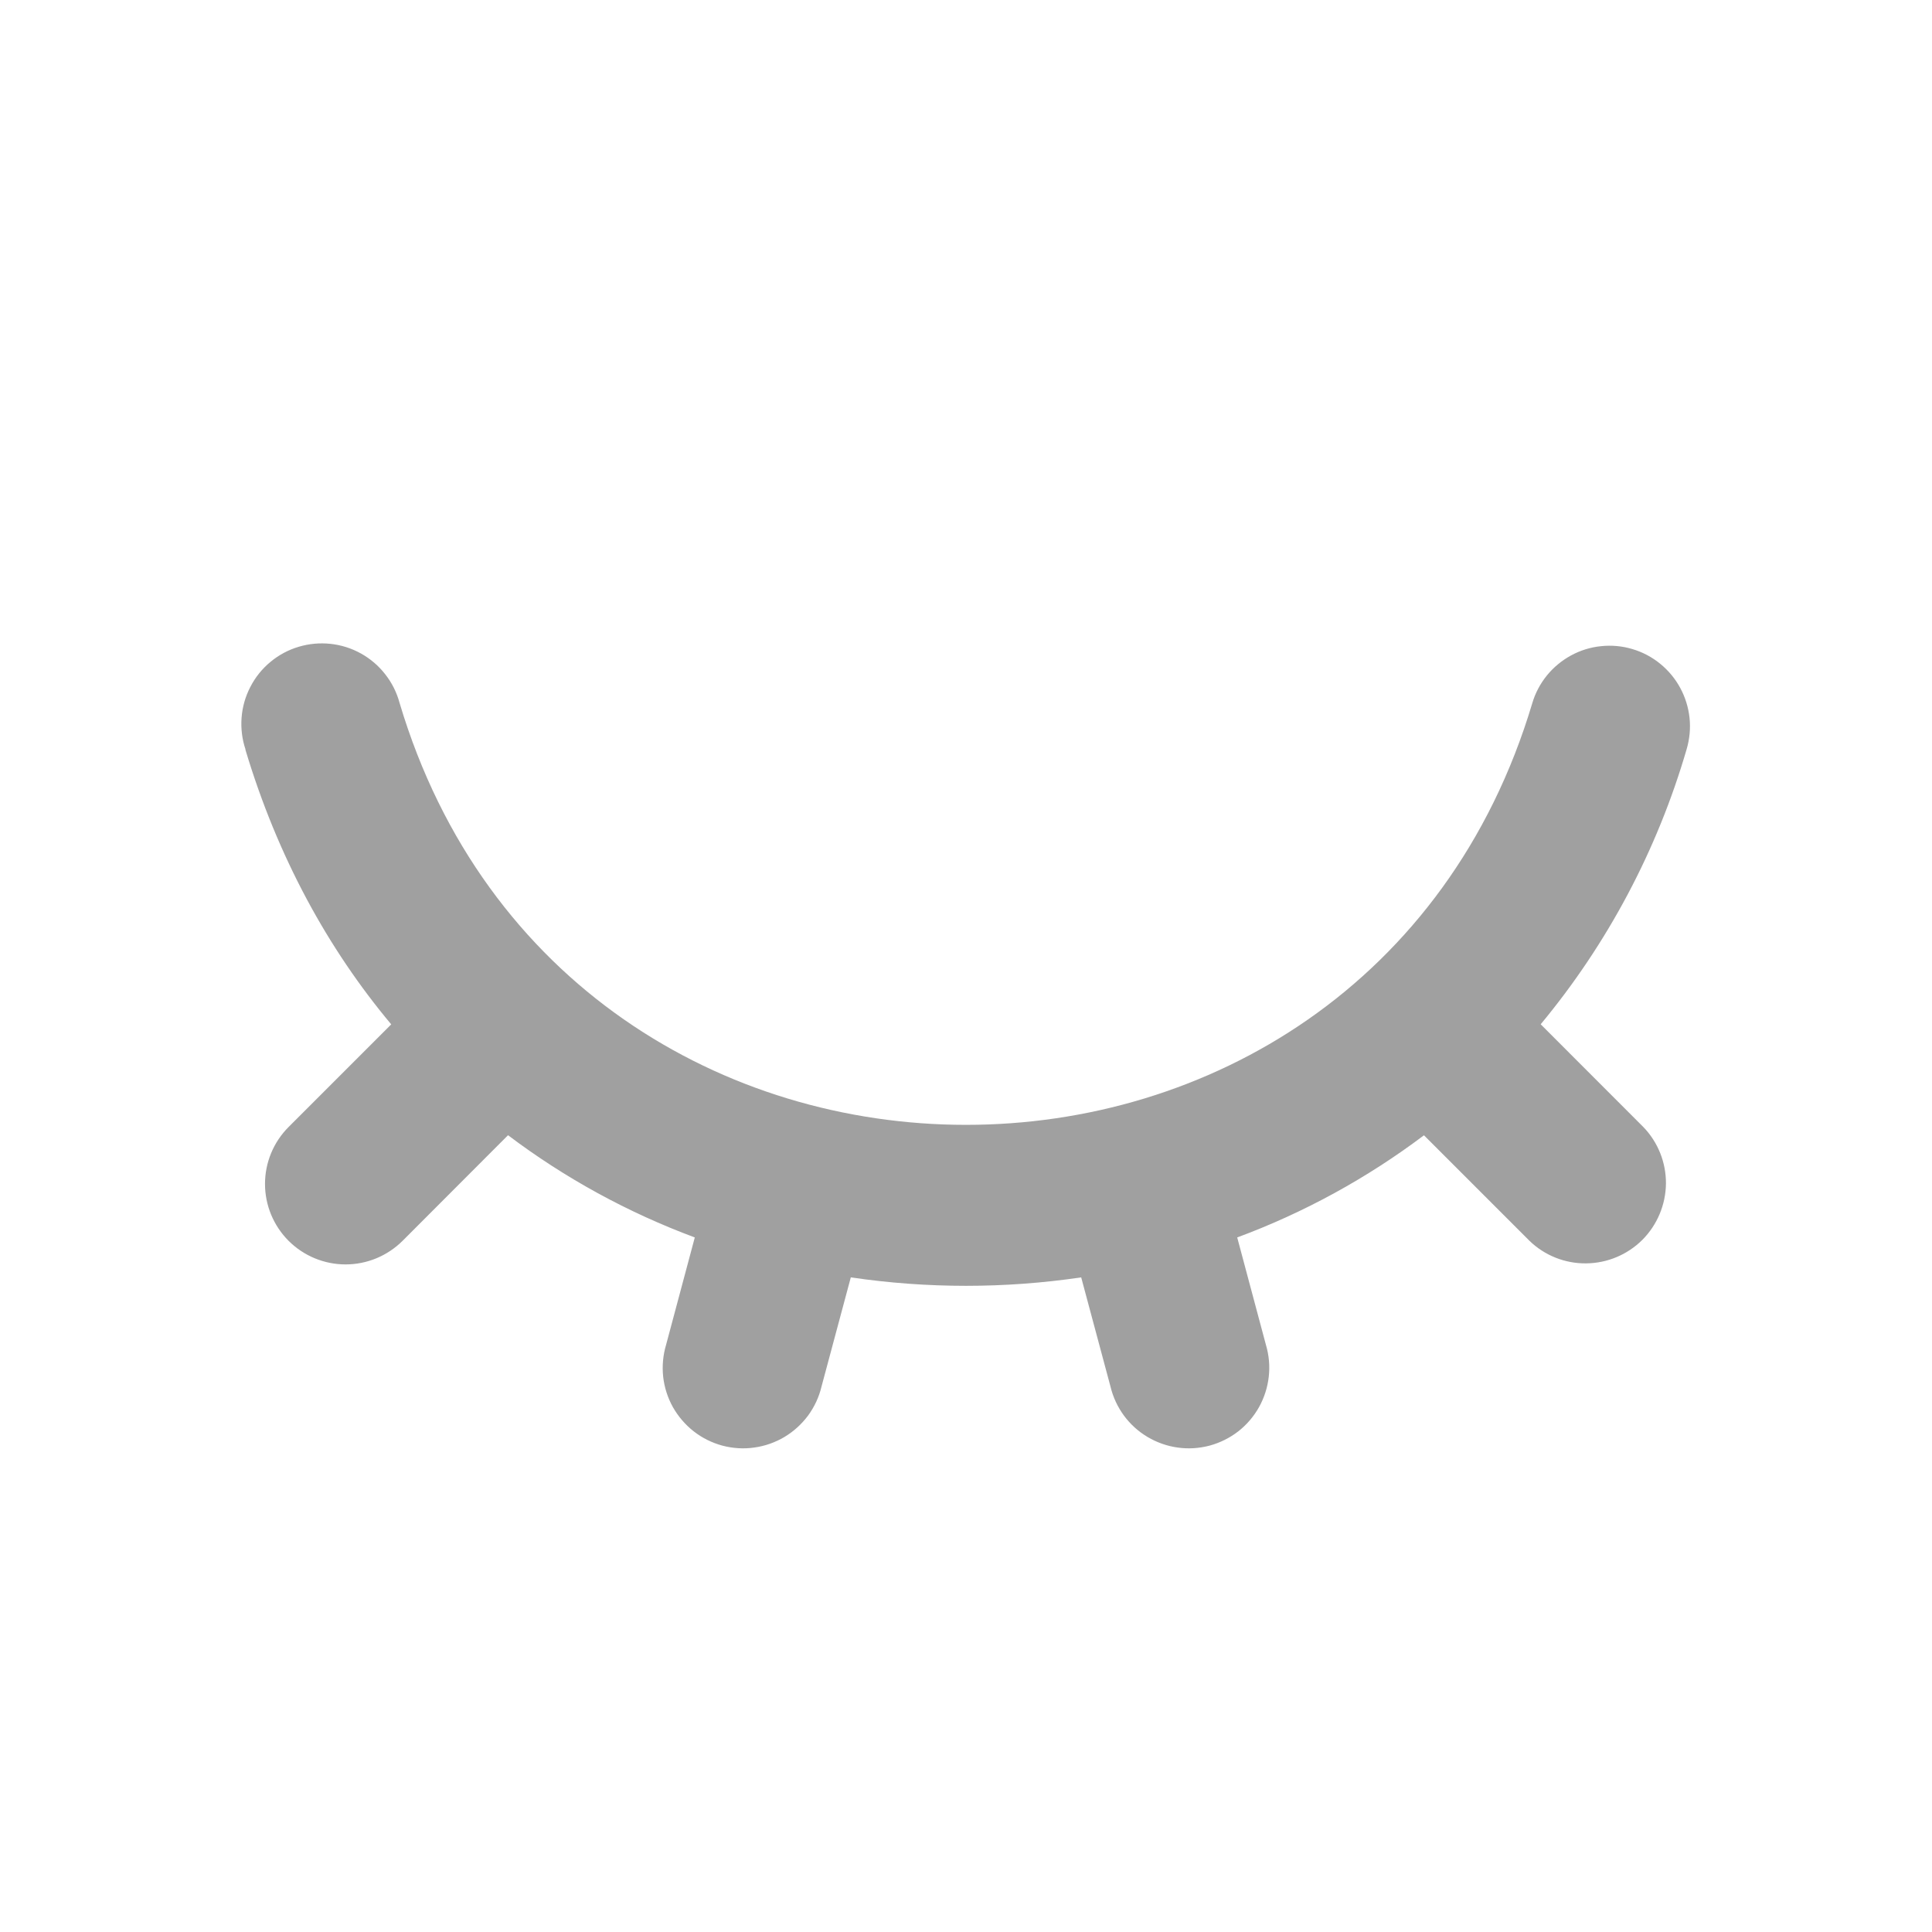 <svg width="24" height="24" viewBox="0 0 24 24" fill="none" xmlns="http://www.w3.org/2000/svg">
<g clipPath="url(#clip0_358_42853)">
<path d="M3.05 9.31C3.007 9.183 2.991 9.049 3.001 8.915C3.011 8.782 3.048 8.652 3.11 8.533C3.171 8.414 3.256 8.308 3.359 8.223C3.462 8.137 3.581 8.073 3.709 8.035C3.838 7.996 3.972 7.984 4.105 7.998C4.238 8.012 4.367 8.053 4.484 8.118C4.601 8.183 4.704 8.271 4.786 8.377C4.869 8.482 4.929 8.603 4.964 8.733C7.05 15.719 16.946 15.72 19.034 8.737C19.071 8.611 19.133 8.493 19.216 8.391C19.299 8.289 19.401 8.205 19.516 8.142C19.632 8.079 19.758 8.04 19.889 8.027C20.02 8.013 20.152 8.025 20.278 8.063C20.404 8.1 20.521 8.162 20.623 8.245C20.725 8.328 20.81 8.43 20.872 8.545C20.935 8.661 20.974 8.787 20.988 8.918C21.002 9.049 20.989 9.181 20.952 9.307C20.588 10.558 19.971 11.721 19.139 12.724L20.414 14C20.596 14.188 20.697 14.441 20.695 14.703C20.692 14.965 20.587 15.216 20.402 15.402C20.216 15.587 19.965 15.692 19.703 15.694C19.441 15.697 19.188 15.596 19 15.414L17.689 14.103C16.981 14.636 16.2 15.064 15.369 15.372L15.726 16.707C15.764 16.835 15.776 16.969 15.761 17.102C15.746 17.235 15.705 17.363 15.64 17.48C15.575 17.596 15.487 17.699 15.382 17.781C15.276 17.863 15.155 17.923 15.026 17.958C14.897 17.992 14.763 18.001 14.63 17.982C14.498 17.964 14.371 17.919 14.256 17.851C14.141 17.783 14.041 17.692 13.962 17.585C13.883 17.477 13.826 17.355 13.795 17.225L13.431 15.868C12.484 16.008 11.516 16.008 10.569 15.868L10.205 17.225C10.174 17.355 10.117 17.477 10.038 17.585C9.958 17.692 9.858 17.783 9.744 17.851C9.629 17.919 9.502 17.964 9.369 17.982C9.237 18.001 9.102 17.992 8.973 17.958C8.844 17.923 8.723 17.863 8.618 17.781C8.513 17.699 8.425 17.596 8.359 17.48C8.294 17.363 8.253 17.235 8.238 17.102C8.224 16.969 8.236 16.835 8.274 16.707L8.631 15.372C7.8 15.063 7.018 14.636 6.311 14.102L5.001 15.414C4.813 15.601 4.559 15.707 4.293 15.707C4.028 15.707 3.774 15.602 3.586 15.415C3.398 15.227 3.292 14.973 3.292 14.707C3.292 14.442 3.397 14.188 3.585 14L4.86 12.725C4.076 11.789 3.45 10.651 3.048 9.311L3.05 9.31Z" fill="#A0A0A0"/>
</g>
<defs>
<clipPath id="clip0_358_42853">
<rect width="24" height="24" fill="white"/>
</clipPath>
</defs>
</svg>
